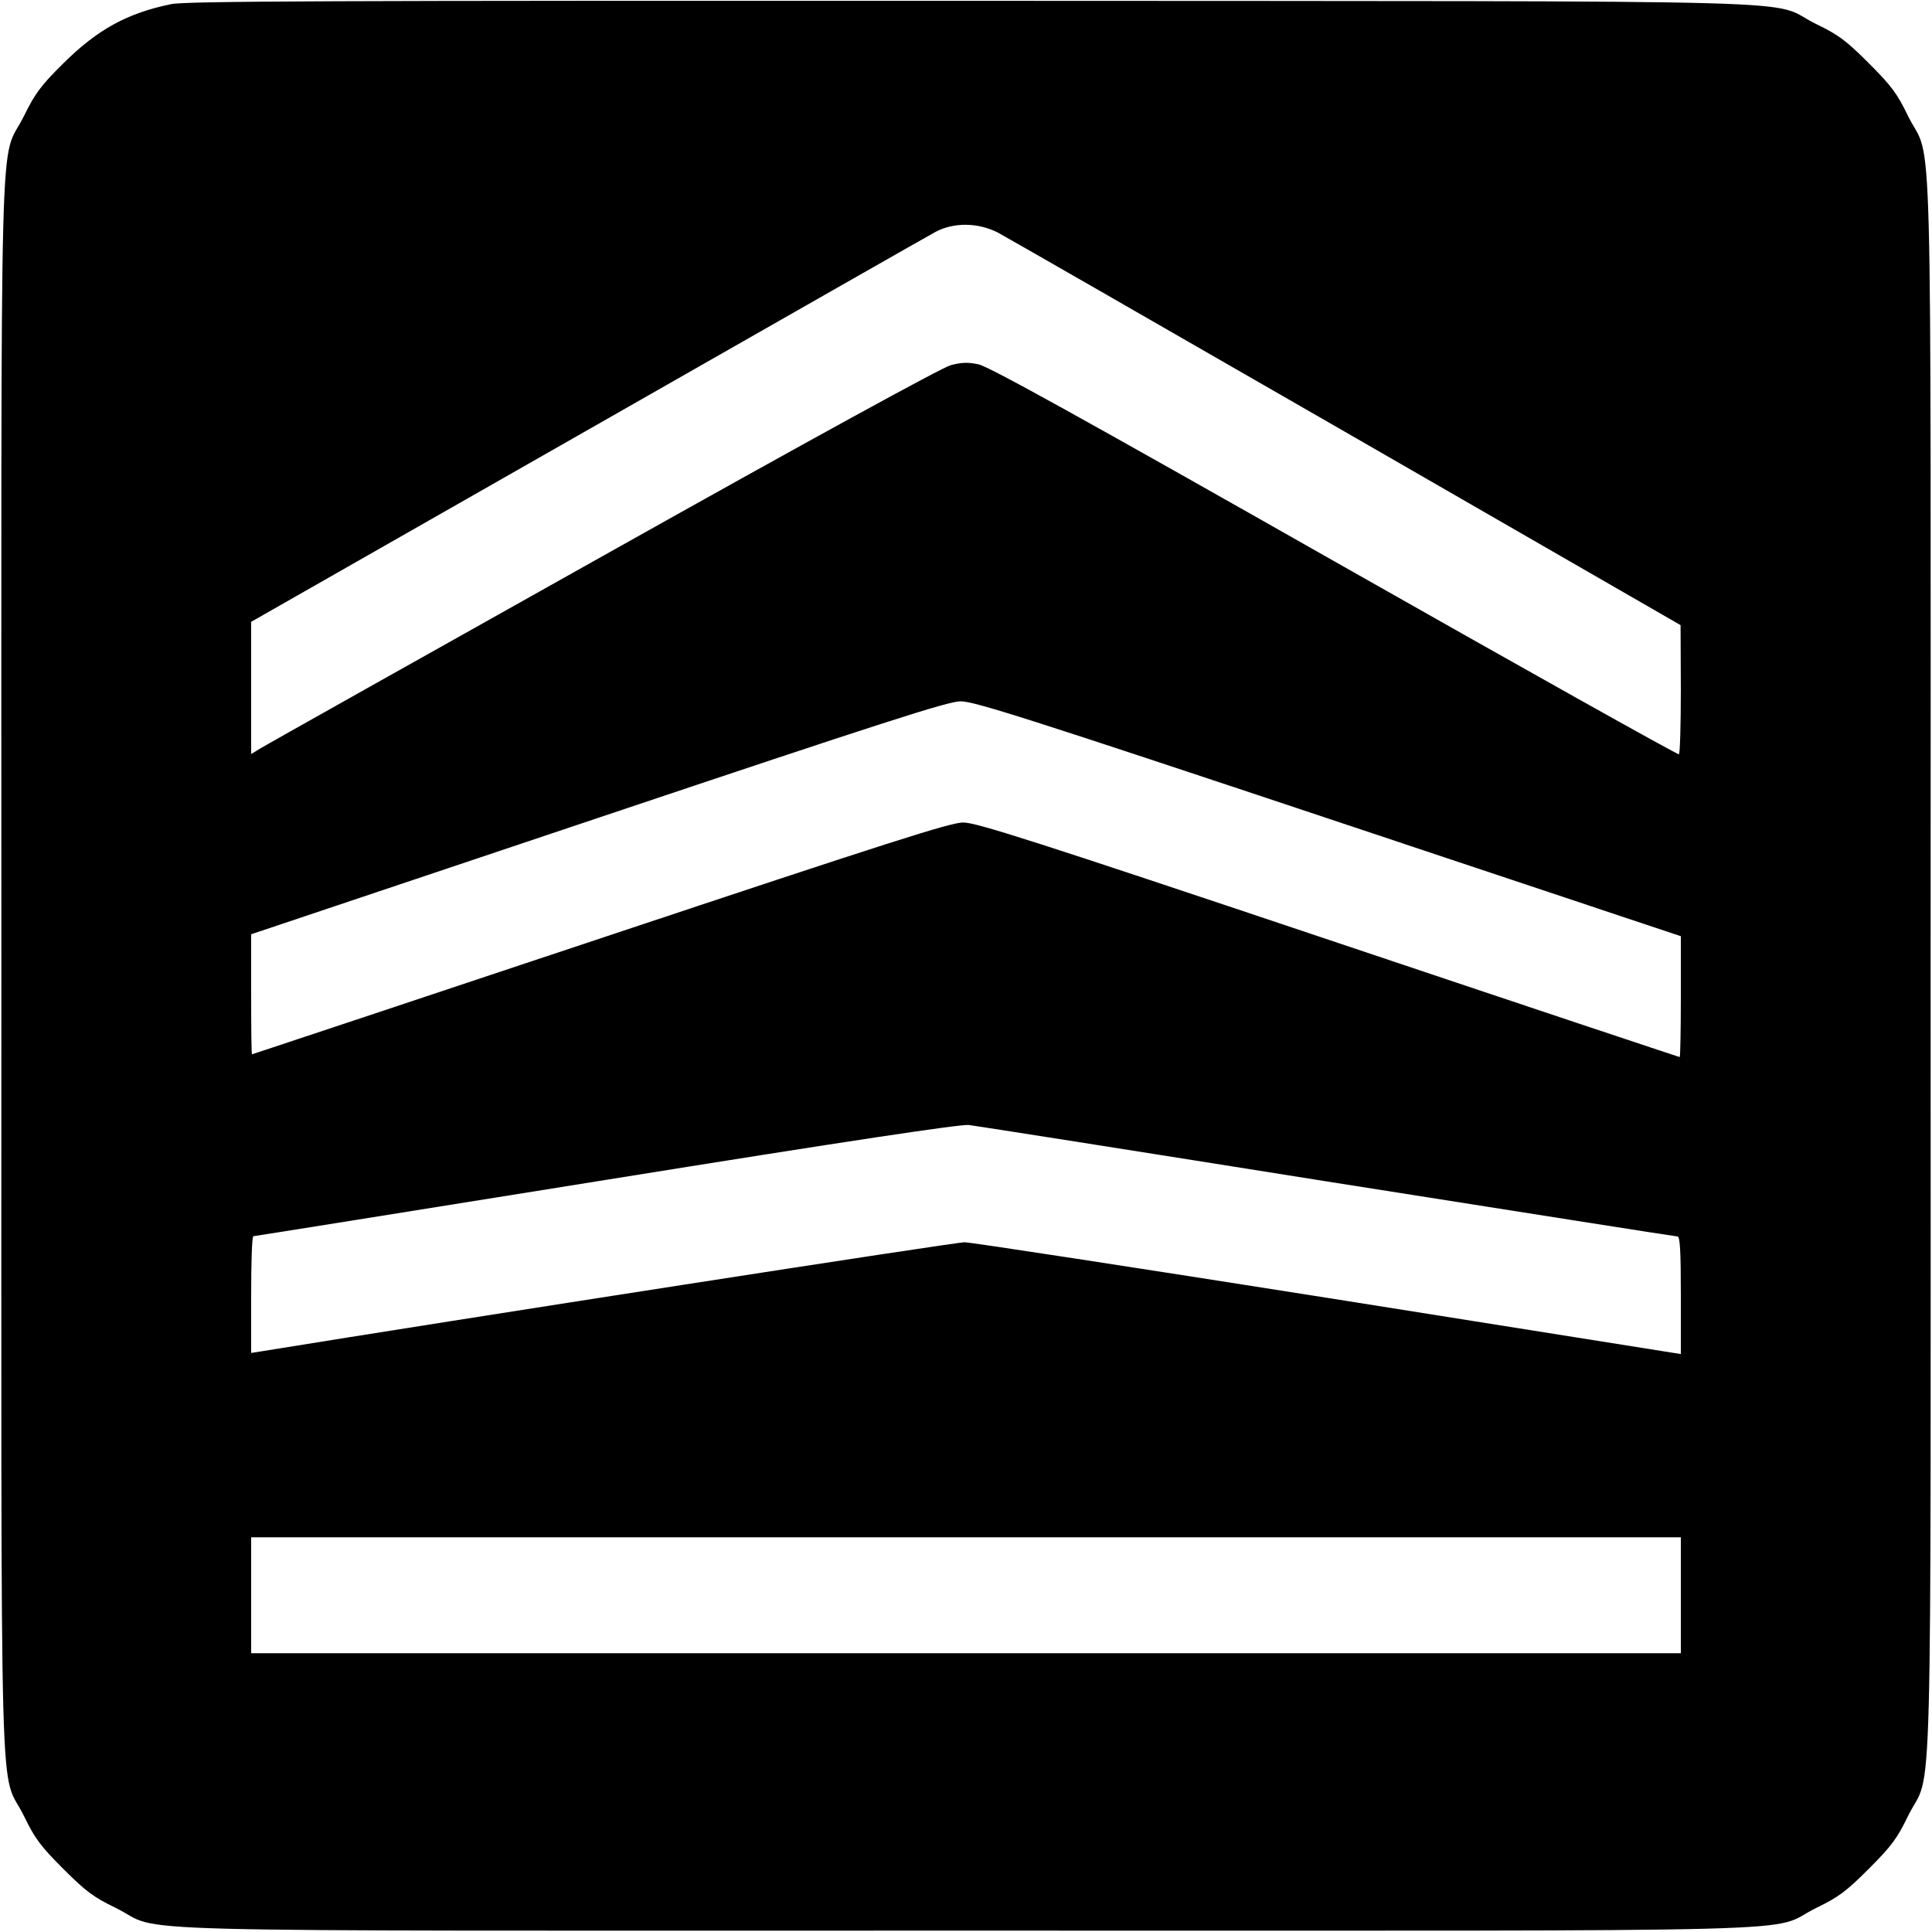 <?xml version="1.0" standalone="no"?>
<!DOCTYPE svg PUBLIC "-//W3C//DTD SVG 20010904//EN"
 "http://www.w3.org/TR/2001/REC-SVG-20010904/DTD/svg10.dtd">
<svg version="1.0" xmlns="http://www.w3.org/2000/svg"
 width="700pt" height="700pt" viewBox="0 0 700 700"
 preserveAspectRatio="xMidYMid meet">
<g transform="translate(0,700) scale(0.1,-0.1)"
fill="#000000" stroke="none">
<path d="M620 6985 c-160 -33 -267 -92 -391 -215 -82 -81 -102 -109 -142 -190
-91 -184 -82 143 -82 -3080 0 -3223 -9 -2896 82 -3080 39 -81 60 -109 142
-191 82 -82 110 -103 191 -142 184 -91 -143 -82 3080 -82 3223 0 2896 -9 3080
82 81 39 109 60 191 142 82 82 103 110 142 191 91 184 82 -143 82 3080 0 3223
9 2896 -82 3080 -39 81 -60 109 -142 191 -82 82 -110 103 -191 142 -185 91
150 82 -3055 84 -2332 1 -2852 -1 -2905 -12z m2996 -828 c23 -12 589 -337
1258 -722 l1215 -700 1 -232 c0 -127 -3 -234 -7 -236 -5 -2 -566 312 -1248
699 -918 521 -1252 706 -1290 714 -37 8 -62 7 -100 -3 -31 -8 -515 -273 -1260
-691 -665 -373 -1225 -687 -1242 -698 l-33 -20 0 240 0 239 1228 700 c675 385
1238 706 1252 713 66 35 154 34 226 -3z m1197 -2123 l1277 -426 0 -219 c0
-120 -2 -219 -4 -219 -2 0 -575 191 -1272 425 -1064 357 -1277 425 -1324 425
-46 0 -261 -69 -1315 -420 -693 -231 -1261 -420 -1262 -420 -2 0 -3 98 -3 218
l0 217 1258 422 c1029 345 1267 422 1312 422 47 1 248 -63 1333 -425z m-3
-1315 c691 -109 1261 -199 1268 -199 9 0 12 -53 12 -213 l0 -213 -1277 203
c-703 111 -1296 202 -1318 202 -30 1 -1845 -281 -2547 -395 l-38 -6 0 211 c0
116 3 211 8 212 4 0 579 92 1277 204 876 141 1284 202 1315 199 25 -3 610 -95
1300 -205z m1280 -1499 l0 -210 -2590 0 -2590 0 0 210 0 210 2590 0 2590 0 0
-210z"/>
</g>
</svg>
